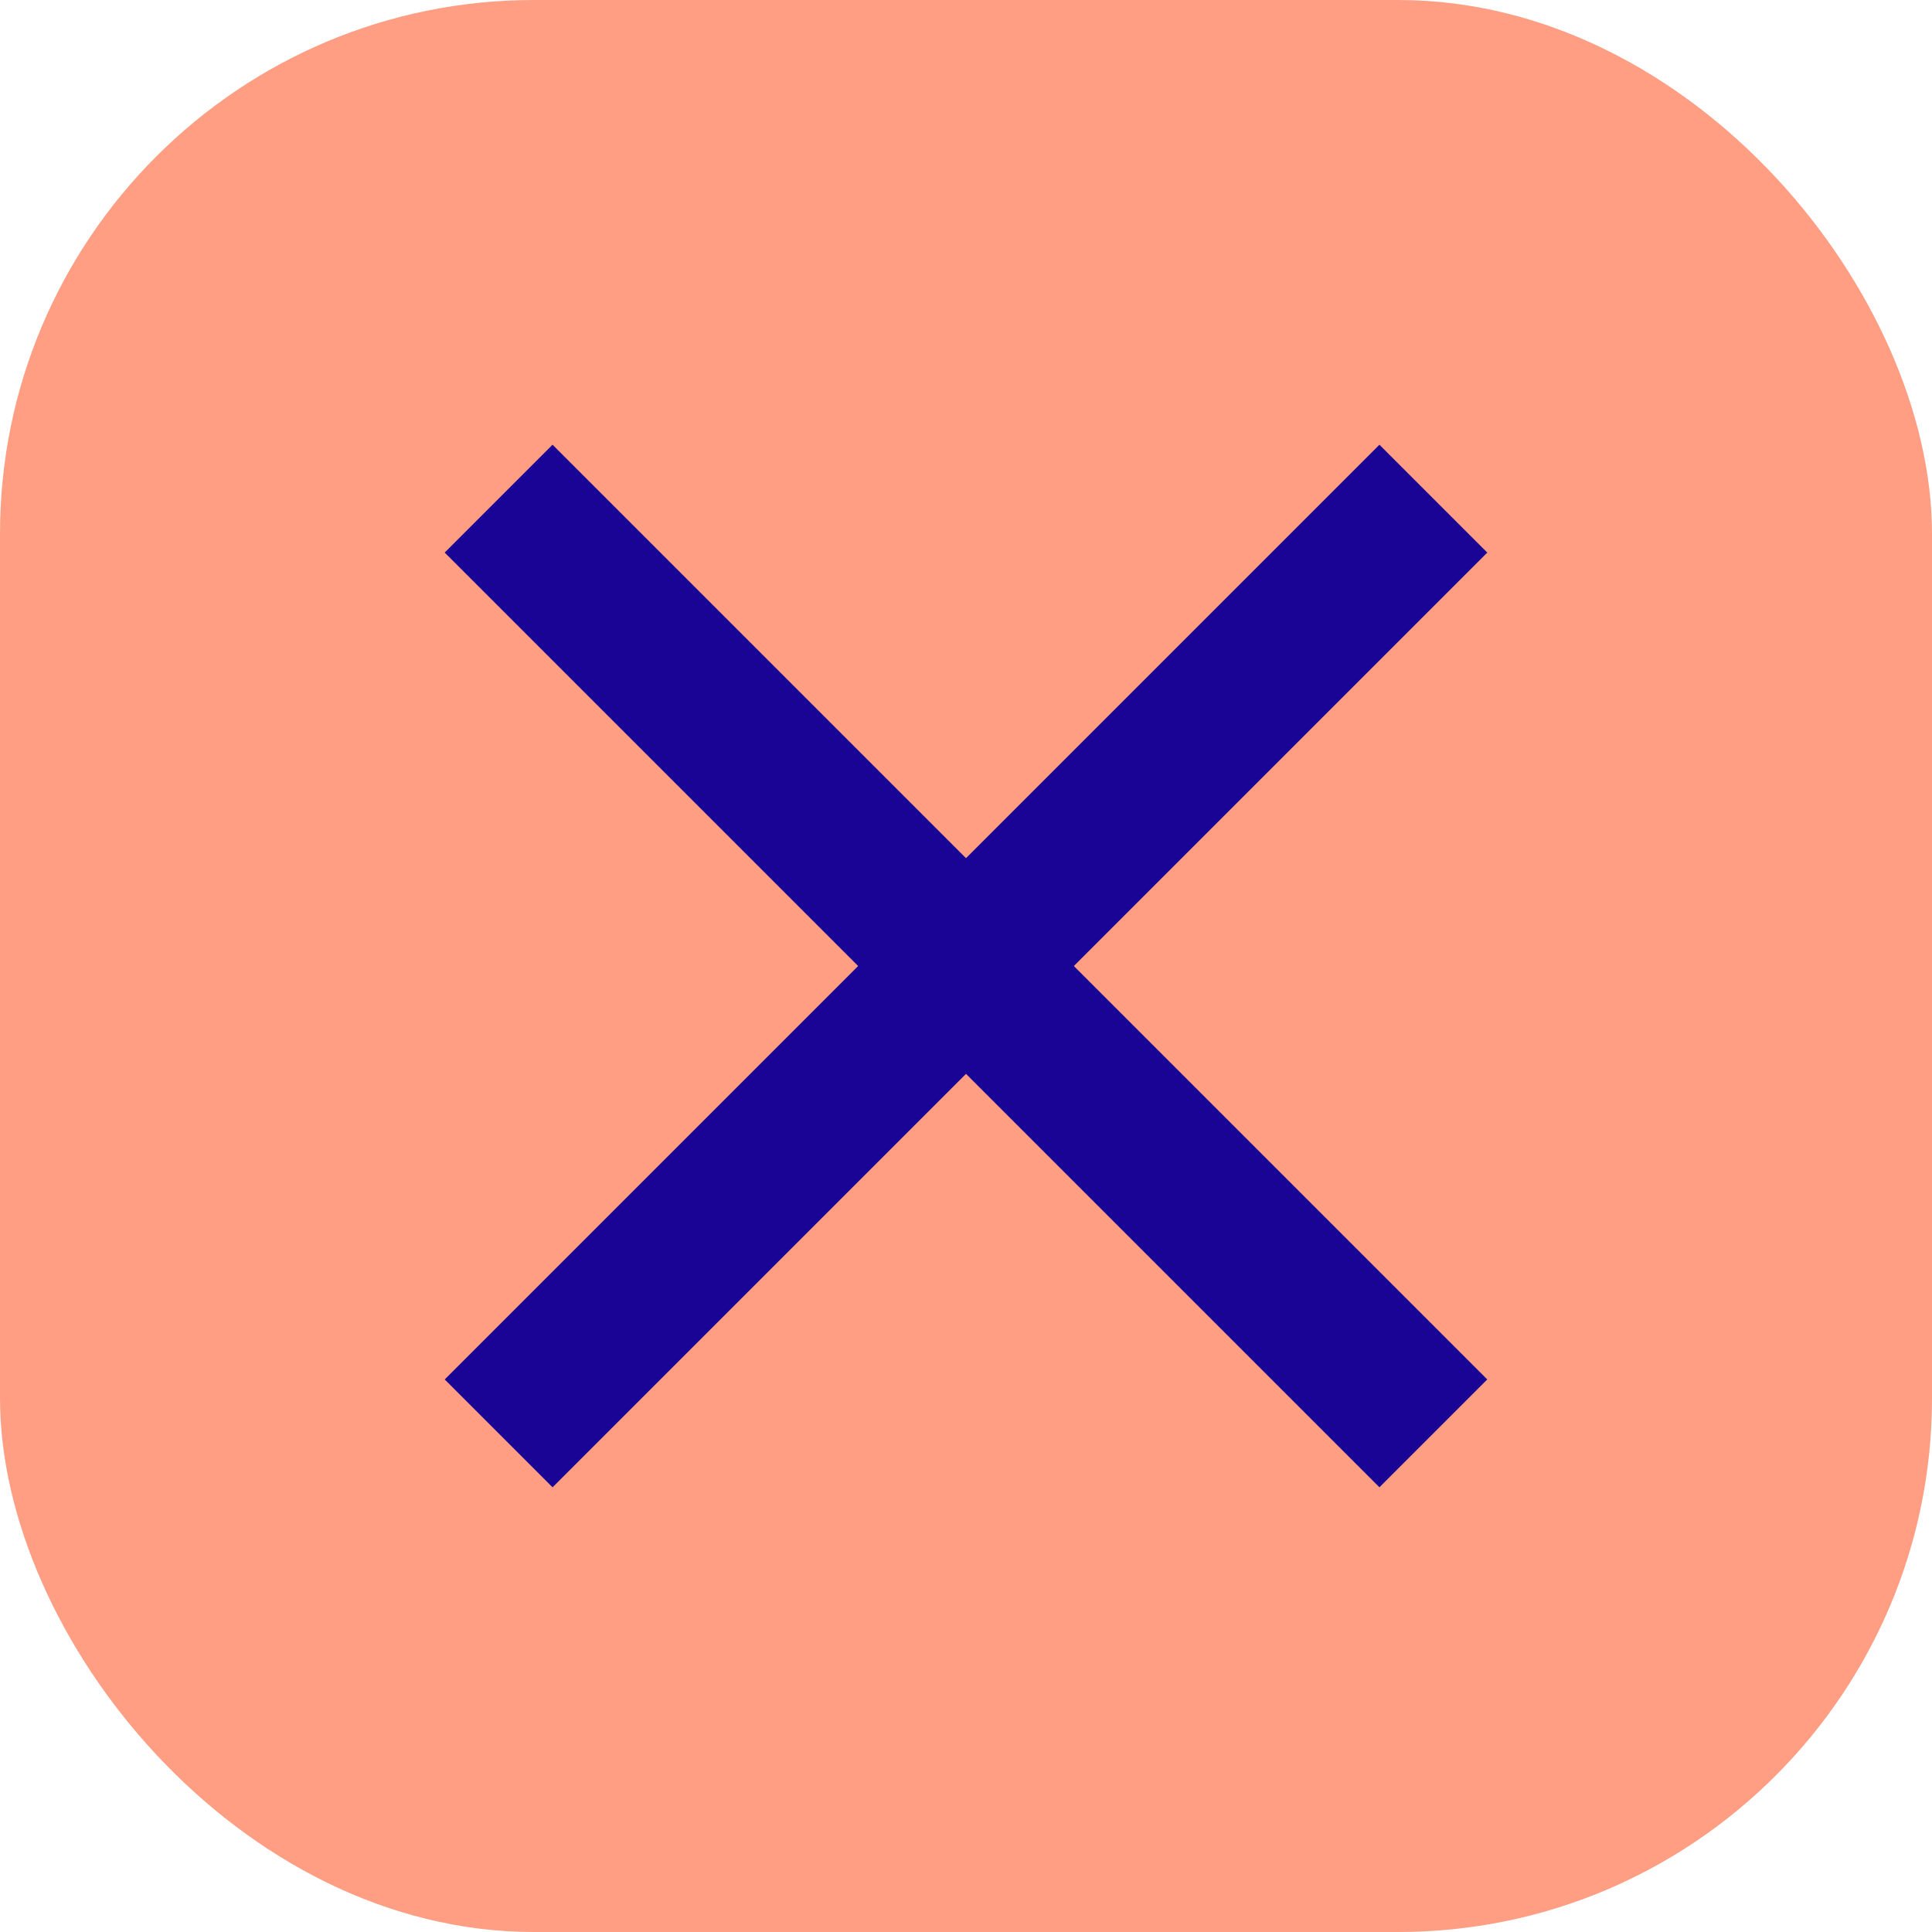 <?xml version="1.0" encoding="UTF-8"?> <svg xmlns="http://www.w3.org/2000/svg" width="76" height="76" viewBox="0 0 76 76" fill="none"><rect width="76" height="76" rx="21" fill="#FF9E83"></rect><rect x="17.494" y="54.264" width="52" height="6" transform="rotate(-45 17.494 54.264)" fill="#1A0495"></rect><rect x="21.736" y="17.494" width="52" height="6" transform="rotate(45 21.736 17.494)" fill="#1A0495"></rect></svg> 